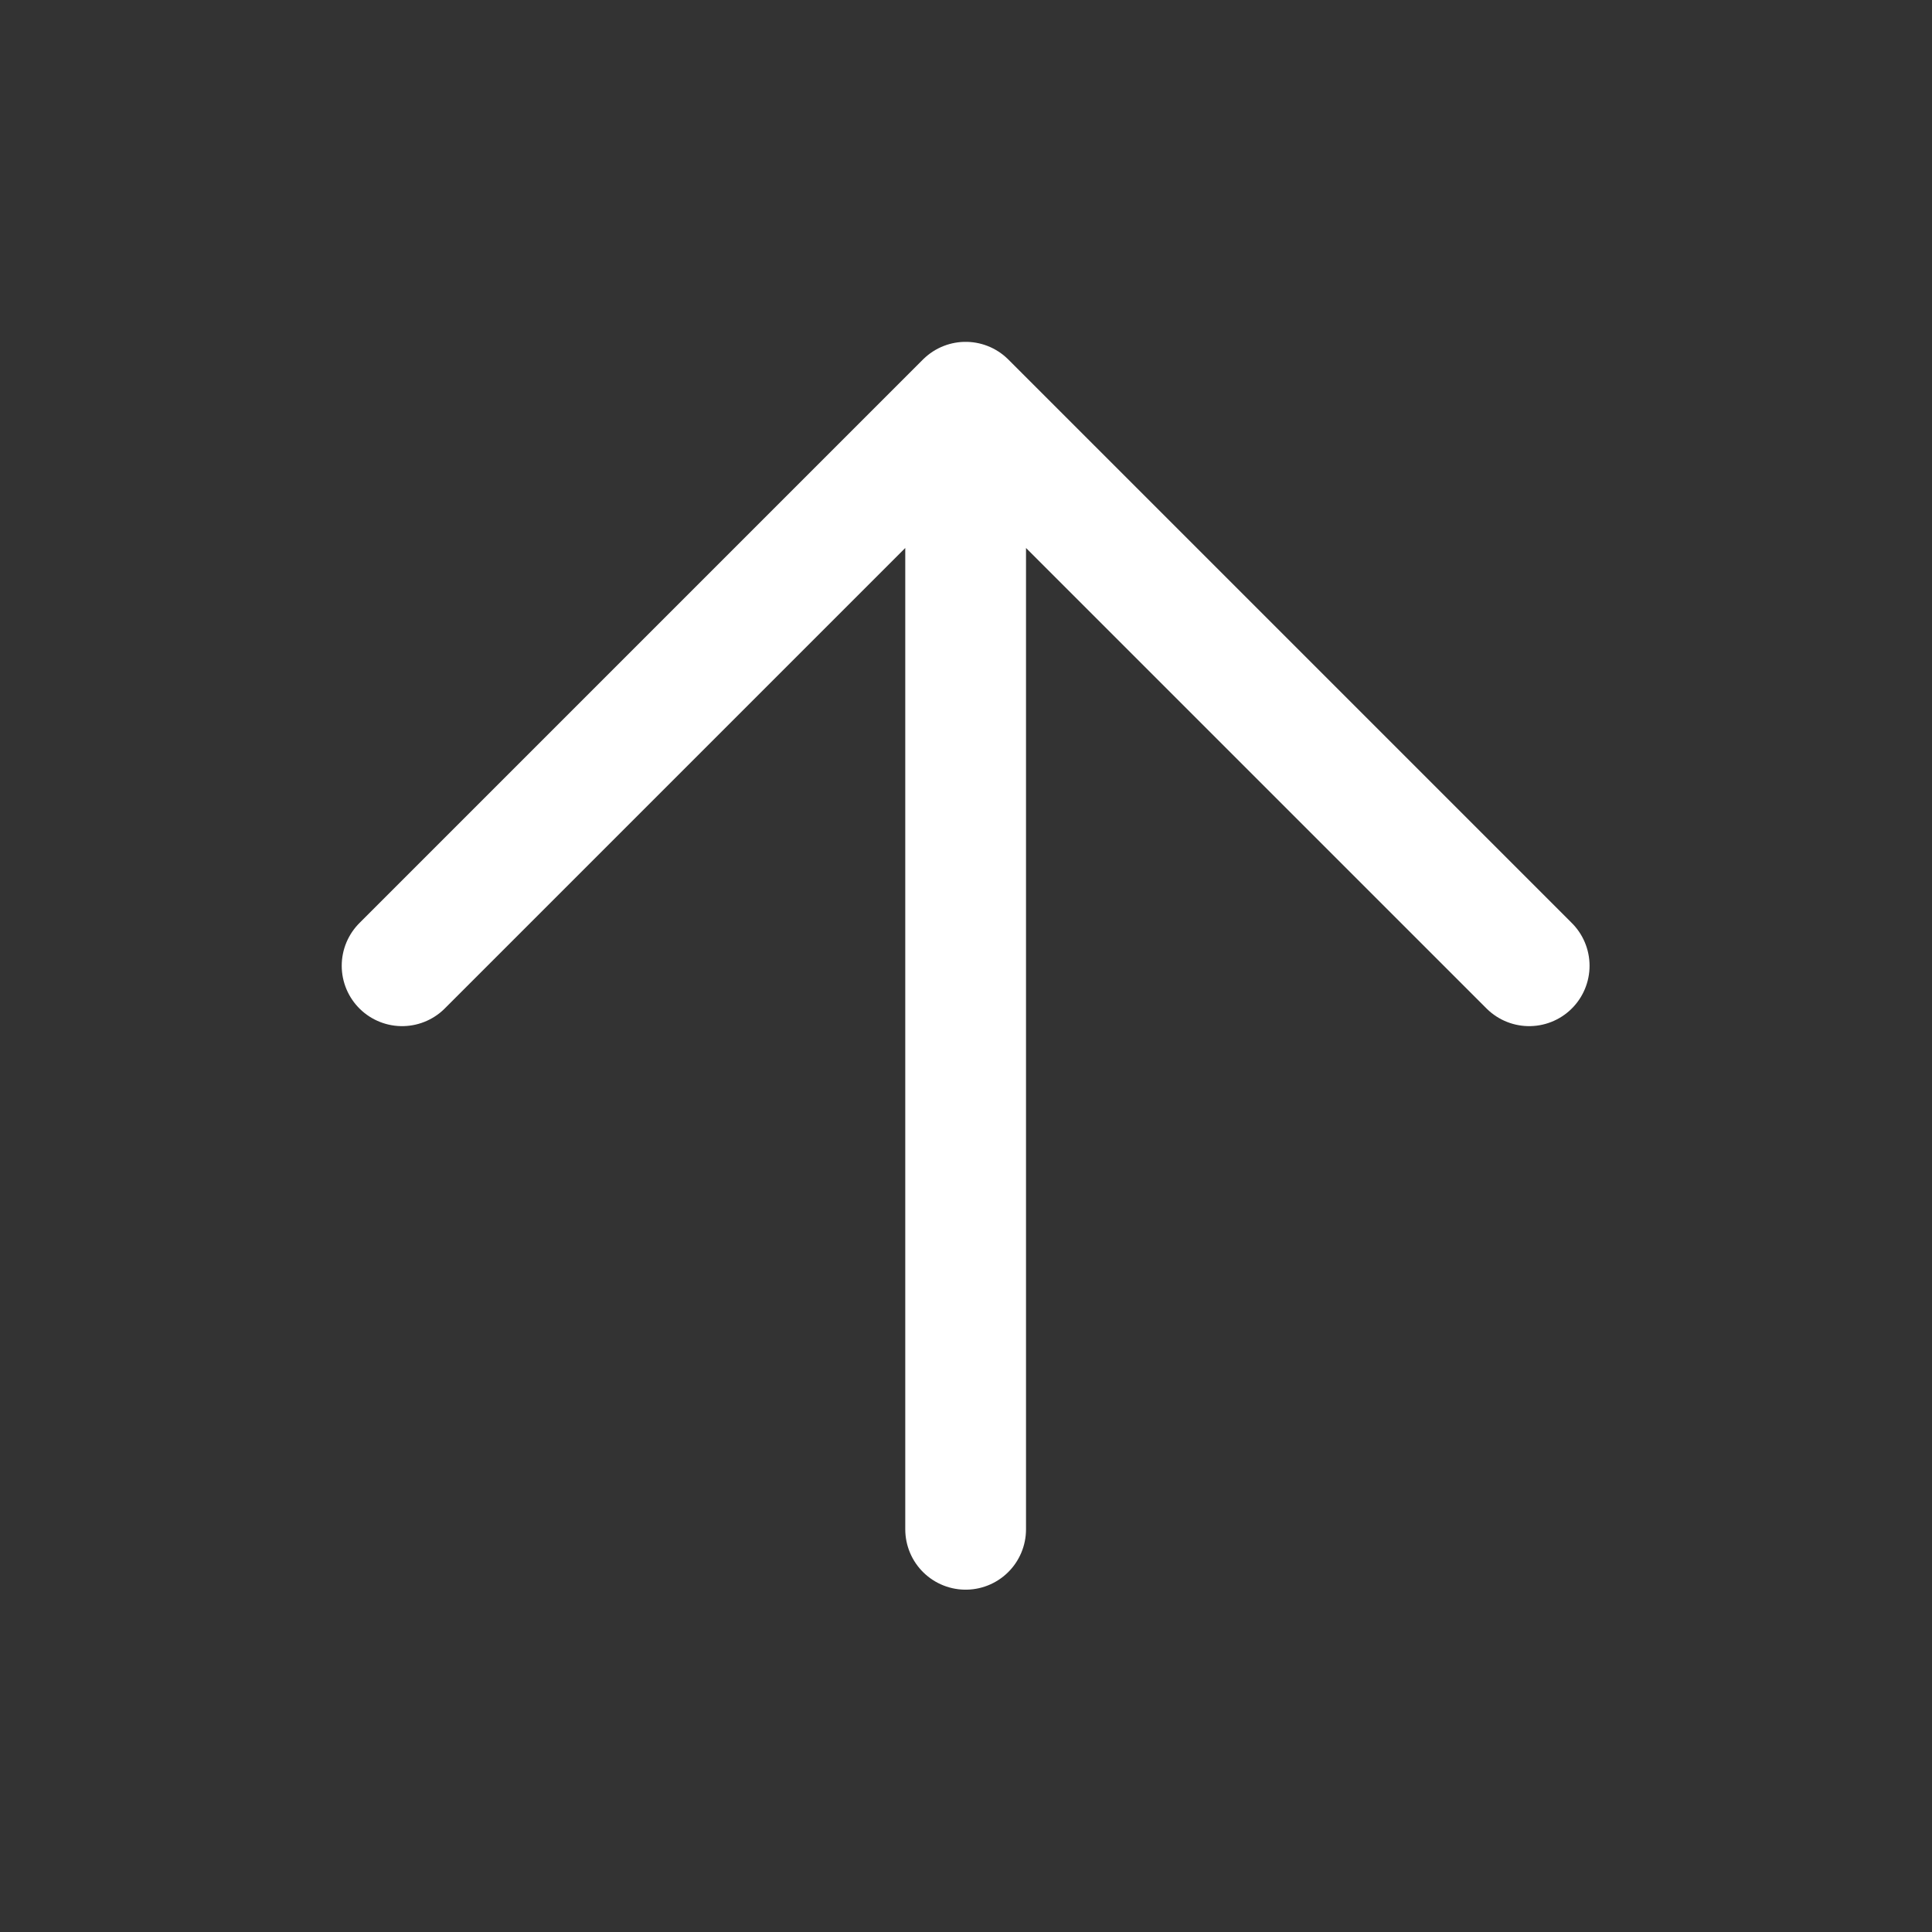 <svg xmlns="http://www.w3.org/2000/svg" width="16" height="16" viewBox="0 0 16 16" fill="none"><rect x="0" y="0" width="16" height="16" fill="#333333" stroke="none"/><path d="M7.997 12.665V3.331M7.997 3.331L12.664 7.998M7.997 3.331L3.33 7.998" stroke="white" stroke-linecap="round" stroke-linejoin="round"></path></svg>